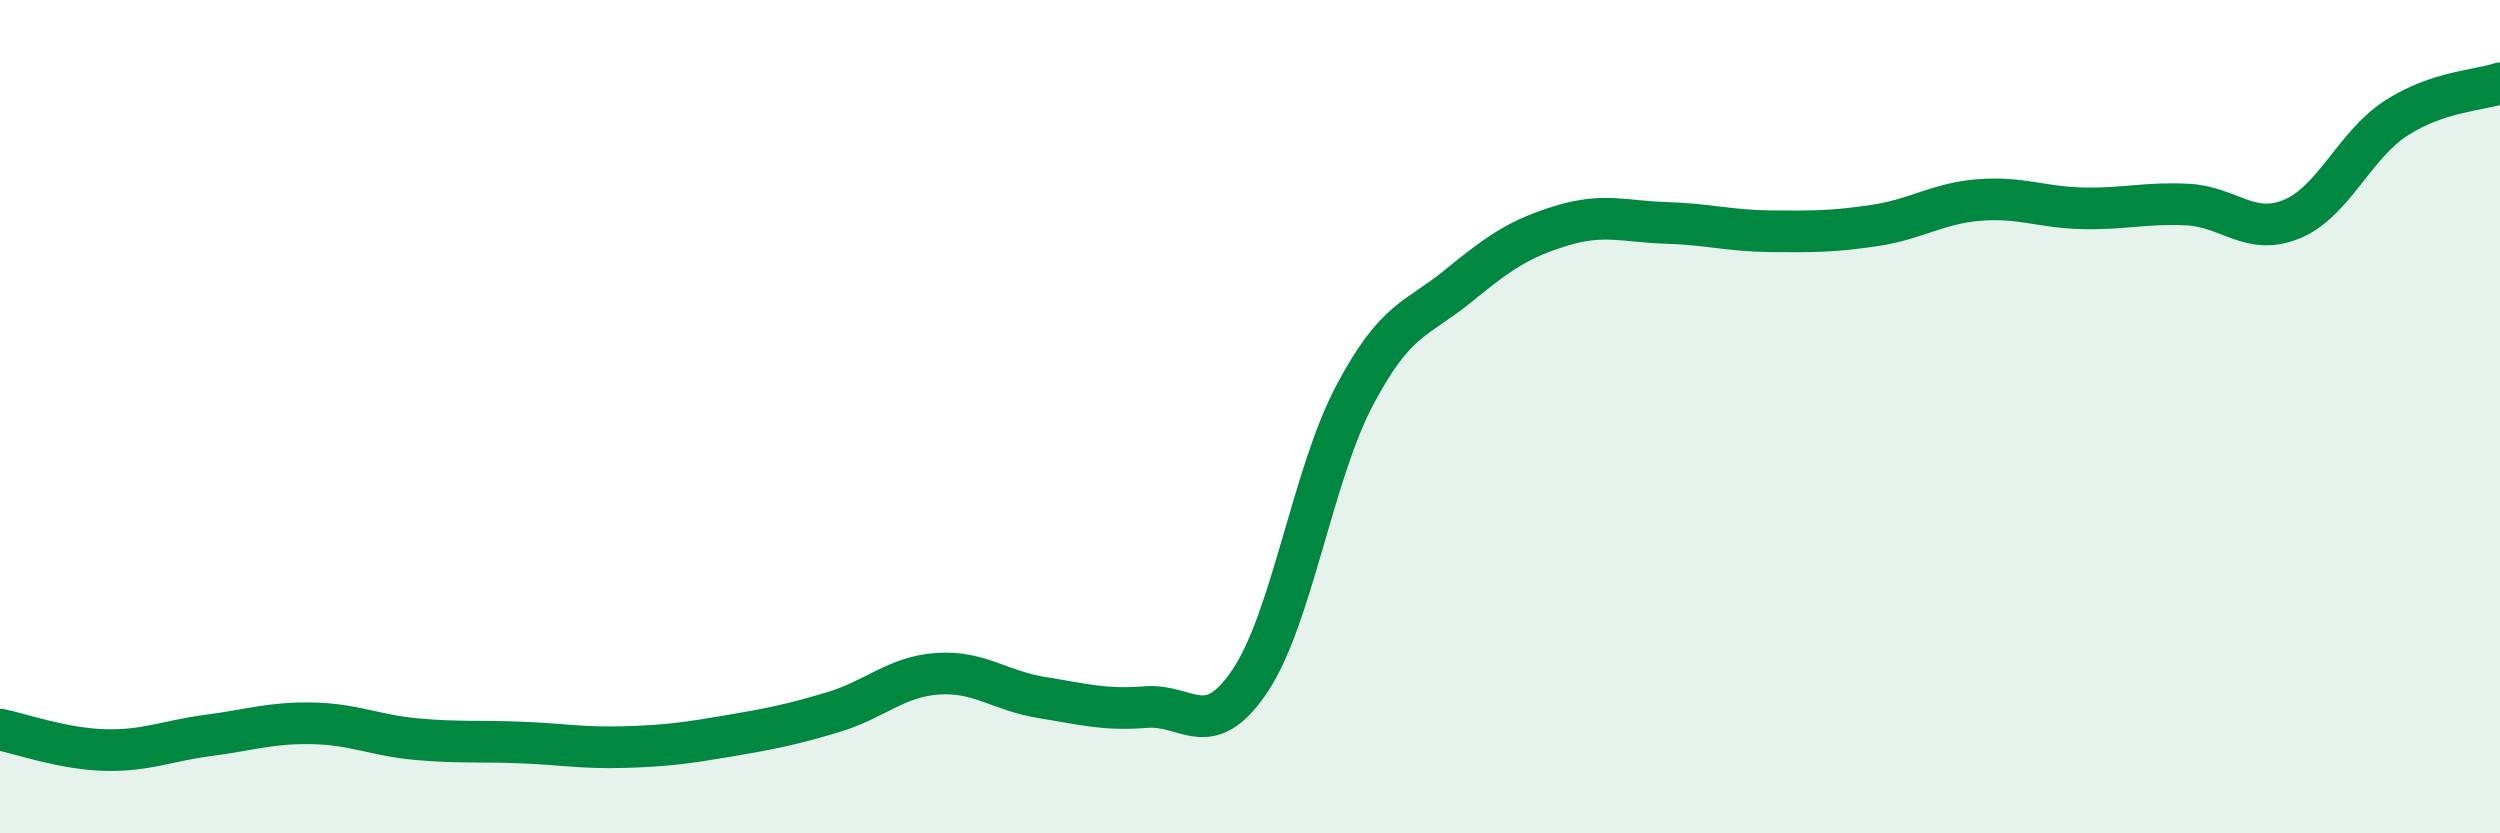
    <svg width="60" height="20" viewBox="0 0 60 20" xmlns="http://www.w3.org/2000/svg">
      <path
        d="M 0,17.51 C 0.5,17.61 1.5,17.97 2.5,18 C 3.5,18.03 4,17.78 5,17.65 C 6,17.52 6.5,17.34 7.5,17.36 C 8.5,17.38 9,17.65 10,17.74 C 11,17.83 11.5,17.78 12.5,17.82 C 13.5,17.86 14,17.96 15,17.93 C 16,17.9 16.5,17.83 17.5,17.66 C 18.5,17.49 19,17.39 20,17.09 C 21,16.79 21.5,16.24 22.5,16.17 C 23.5,16.1 24,16.58 25,16.74 C 26,16.9 26.5,17.05 27.5,16.97 C 28.5,16.89 29,17.83 30,16.34 C 31,14.85 31.5,11.41 32.5,9.51 C 33.5,7.61 34,7.68 35,6.86 C 36,6.04 36.5,5.71 37.5,5.41 C 38.5,5.11 39,5.32 40,5.35 C 41,5.38 41.5,5.54 42.5,5.55 C 43.5,5.56 44,5.56 45,5.41 C 46,5.26 46.5,4.88 47.5,4.8 C 48.5,4.72 49,4.98 50,5 C 51,5.02 51.5,4.86 52.5,4.91 C 53.5,4.96 54,5.67 55,5.26 C 56,4.85 56.5,3.49 57.5,2.84 C 58.5,2.19 59.5,2.17 60,2L60 20L0 20Z"
        fill="#008740"
        opacity="0.1"
        stroke-linecap="round"
        stroke-linejoin="round"
      />
      <path
        d="M 0,17.51 C 0.5,17.61 1.5,17.97 2.5,18 C 3.5,18.03 4,17.78 5,17.65 C 6,17.52 6.5,17.34 7.5,17.36 C 8.5,17.38 9,17.65 10,17.74 C 11,17.83 11.5,17.78 12.5,17.82 C 13.5,17.86 14,17.96 15,17.93 C 16,17.9 16.5,17.83 17.5,17.66 C 18.5,17.49 19,17.39 20,17.09 C 21,16.79 21.5,16.24 22.5,16.17 C 23.5,16.1 24,16.58 25,16.74 C 26,16.9 26.5,17.05 27.5,16.97 C 28.5,16.89 29,17.83 30,16.34 C 31,14.85 31.5,11.41 32.5,9.51 C 33.5,7.61 34,7.68 35,6.86 C 36,6.04 36.5,5.71 37.5,5.41 C 38.5,5.11 39,5.32 40,5.35 C 41,5.38 41.5,5.54 42.5,5.55 C 43.5,5.56 44,5.56 45,5.41 C 46,5.26 46.5,4.88 47.5,4.8 C 48.5,4.72 49,4.98 50,5 C 51,5.02 51.5,4.86 52.5,4.91 C 53.5,4.96 54,5.67 55,5.26 C 56,4.85 56.5,3.49 57.5,2.84 C 58.5,2.19 59.5,2.17 60,2"
        stroke="#008740"
        stroke-width="1"
        fill="none"
        stroke-linecap="round"
        stroke-linejoin="round"
      />
    </svg>
  